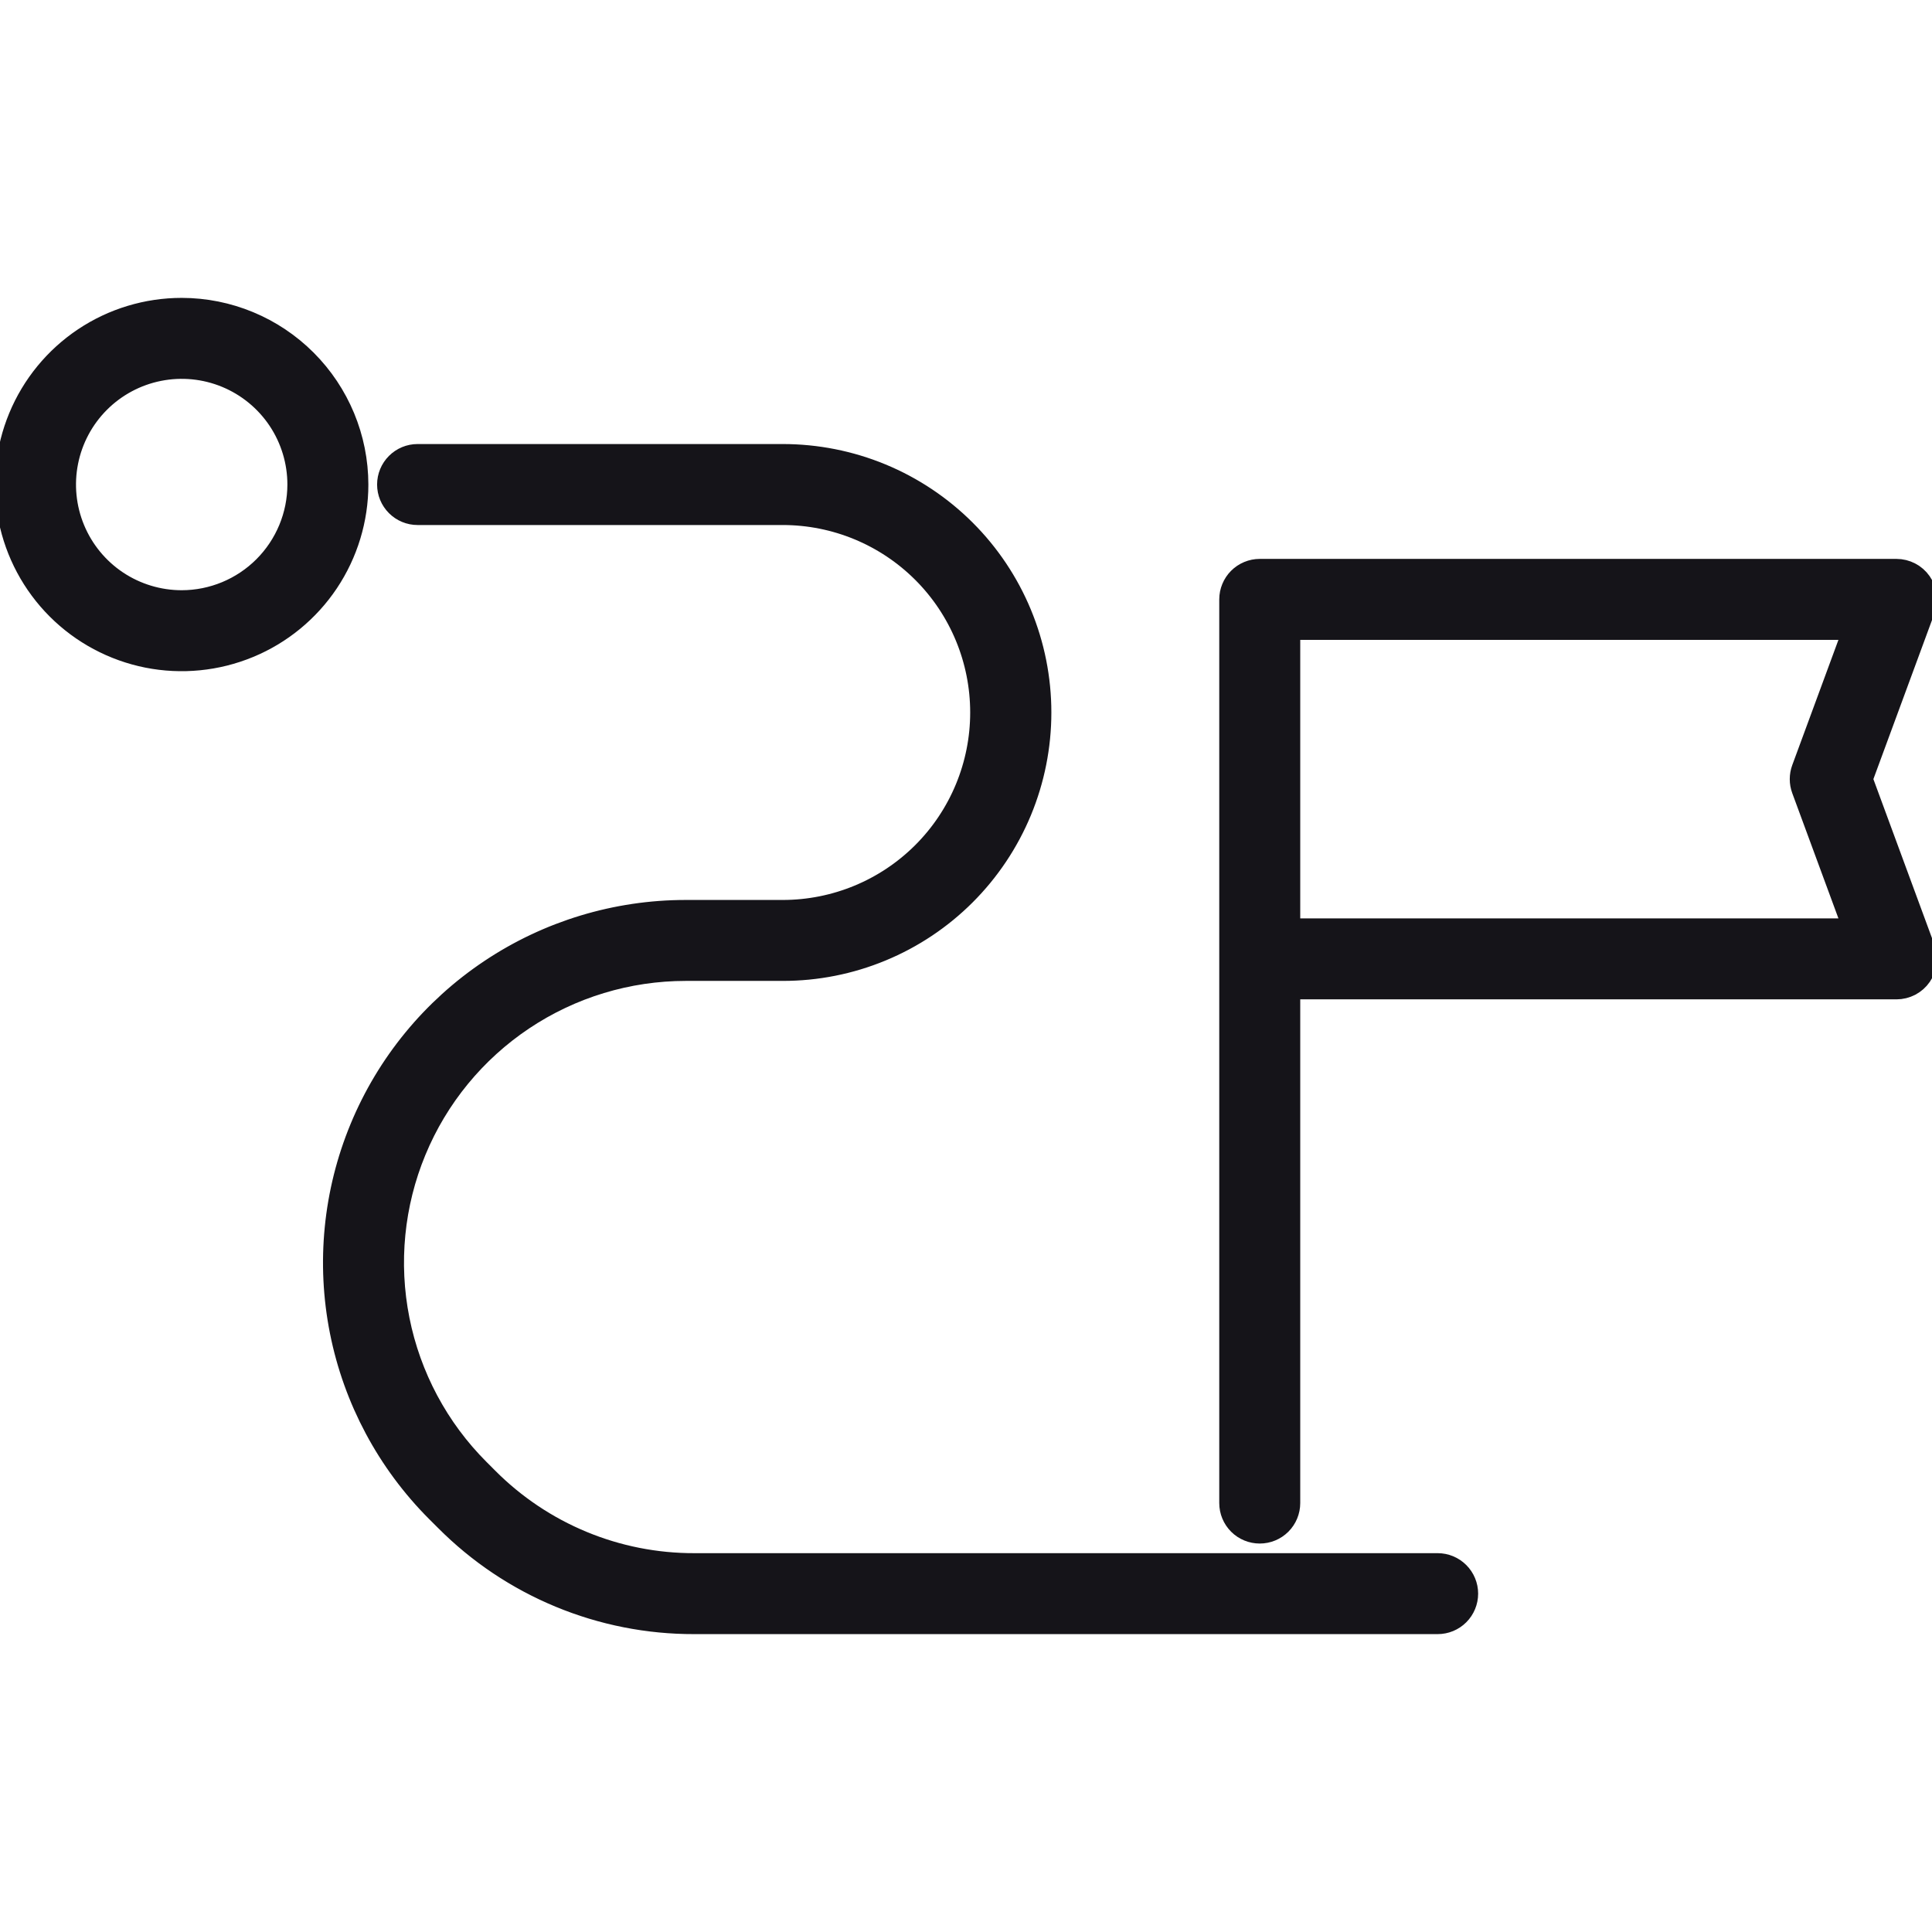<svg width="60" height="60" viewBox="0 0 60 60" fill="none" xmlns="http://www.w3.org/2000/svg">
<g clip-path="url(#clip0_3287_3595)">
<mask id="path-1-outside-1_3287_3595" maskUnits="userSpaceOnUse" x="37.365" y="16.857" width="23" height="32" fill="black">
<rect fill="white" x="37.365" y="16.857" width="23" height="32"/>
<path d="M57.647 24.196L59.608 18.875C59.65 18.761 59.664 18.638 59.648 18.517C59.632 18.396 59.588 18.281 59.518 18.181C59.448 18.081 59.355 17.999 59.247 17.943C59.139 17.887 59.019 17.857 58.897 17.857H39.123C39.023 17.857 38.925 17.877 38.833 17.915C38.741 17.953 38.657 18.009 38.587 18.079C38.517 18.149 38.461 18.233 38.423 18.325C38.385 18.416 38.365 18.515 38.365 18.614V46.679C38.365 46.88 38.445 47.073 38.587 47.215C38.729 47.357 38.922 47.436 39.123 47.436C39.323 47.436 39.516 47.357 39.658 47.215C39.8 47.073 39.88 46.88 39.88 46.679V30.536H58.897C59.019 30.536 59.139 30.506 59.248 30.45C59.356 30.393 59.449 30.312 59.518 30.212C59.588 30.111 59.633 29.996 59.648 29.875C59.664 29.754 59.65 29.631 59.608 29.517L57.647 24.196ZM39.88 29.021V19.372H57.811L56.129 23.935C56.067 24.104 56.067 24.289 56.129 24.458L57.811 29.021L39.88 29.021Z"/>
</mask>
<path d="M57.647 24.196L59.608 18.875C59.65 18.761 59.664 18.638 59.648 18.517C59.632 18.396 59.588 18.281 59.518 18.181C59.448 18.081 59.355 17.999 59.247 17.943C59.139 17.887 59.019 17.857 58.897 17.857H39.123C39.023 17.857 38.925 17.877 38.833 17.915C38.741 17.953 38.657 18.009 38.587 18.079C38.517 18.149 38.461 18.233 38.423 18.325C38.385 18.416 38.365 18.515 38.365 18.614V46.679C38.365 46.88 38.445 47.073 38.587 47.215C38.729 47.357 38.922 47.436 39.123 47.436C39.323 47.436 39.516 47.357 39.658 47.215C39.8 47.073 39.88 46.88 39.88 46.679V30.536H58.897C59.019 30.536 59.139 30.506 59.248 30.45C59.356 30.393 59.449 30.312 59.518 30.212C59.588 30.111 59.633 29.996 59.648 29.875C59.664 29.754 59.65 29.631 59.608 29.517L57.647 24.196ZM39.88 29.021V19.372H57.811L56.129 23.935C56.067 24.104 56.067 24.289 56.129 24.458L57.811 29.021L39.88 29.021Z" fill="#151419"/>
<path d="M57.647 24.196L59.608 18.875C59.65 18.761 59.664 18.638 59.648 18.517C59.632 18.396 59.588 18.281 59.518 18.181C59.448 18.081 59.355 17.999 59.247 17.943C59.139 17.887 59.019 17.857 58.897 17.857H39.123C39.023 17.857 38.925 17.877 38.833 17.915C38.741 17.953 38.657 18.009 38.587 18.079C38.517 18.149 38.461 18.233 38.423 18.325C38.385 18.416 38.365 18.515 38.365 18.614V46.679C38.365 46.88 38.445 47.073 38.587 47.215C38.729 47.357 38.922 47.436 39.123 47.436C39.323 47.436 39.516 47.357 39.658 47.215C39.8 47.073 39.88 46.88 39.88 46.679V30.536H58.897C59.019 30.536 59.139 30.506 59.248 30.45C59.356 30.393 59.449 30.312 59.518 30.212C59.588 30.111 59.633 29.996 59.648 29.875C59.664 29.754 59.65 29.631 59.608 29.517L57.647 24.196ZM39.88 29.021V19.372H57.811L56.129 23.935C56.067 24.104 56.067 24.289 56.129 24.458L57.811 29.021L39.88 29.021Z" stroke="#151419"/>
<mask id="path-2-outside-2_3287_3595" maskUnits="userSpaceOnUse" x="9.531" y="13.29" width="37" height="38" fill="black">
<rect fill="white" x="9.531" y="13.29" width="37" height="38"/>
<path d="M44.648 48.735H21.567C20.352 48.738 19.148 48.501 18.025 48.035C16.902 47.57 15.883 46.887 15.026 46.026L14.755 45.755C13.461 44.461 12.581 42.813 12.224 41.018C11.867 39.224 12.05 37.364 12.75 35.674C13.45 33.983 14.636 32.539 16.157 31.522C17.678 30.506 19.467 29.963 21.296 29.963H24.308C25.338 29.964 26.358 29.762 27.309 29.368C28.261 28.975 29.125 28.398 29.854 27.67C30.582 26.942 31.16 26.078 31.554 25.127C31.948 24.176 32.151 23.156 32.151 22.127C32.151 21.097 31.948 20.078 31.554 19.127C31.16 18.175 30.582 17.311 29.854 16.584C29.125 15.856 28.261 15.279 27.309 14.885C26.358 14.492 25.338 14.29 24.308 14.29H12.968C12.767 14.29 12.575 14.37 12.433 14.512C12.291 14.654 12.211 14.847 12.211 15.048C12.211 15.249 12.291 15.441 12.433 15.583C12.575 15.725 12.767 15.805 12.968 15.805H24.308C25.985 15.805 27.593 16.471 28.779 17.657C29.964 18.842 30.63 20.45 30.63 22.127C30.63 23.803 29.964 25.412 28.779 26.597C27.593 27.783 25.985 28.449 24.308 28.449H21.296C19.167 28.449 17.086 29.08 15.316 30.263C13.545 31.446 12.165 33.127 11.351 35.094C10.536 37.061 10.323 39.226 10.738 41.314C11.153 43.402 12.179 45.32 13.684 46.826L13.955 47.096C14.952 48.099 16.138 48.894 17.445 49.435C18.752 49.977 20.153 50.253 21.567 50.249H44.648C44.849 50.249 45.041 50.17 45.183 50.028C45.325 49.886 45.405 49.693 45.405 49.492C45.405 49.291 45.325 49.099 45.183 48.957C45.041 48.815 44.849 48.735 44.648 48.735Z"/>
</mask>
<path d="M44.648 48.735H21.567C20.352 48.738 19.148 48.501 18.025 48.035C16.902 47.57 15.883 46.887 15.026 46.026L14.755 45.755C13.461 44.461 12.581 42.813 12.224 41.018C11.867 39.224 12.05 37.364 12.75 35.674C13.45 33.983 14.636 32.539 16.157 31.522C17.678 30.506 19.467 29.963 21.296 29.963H24.308C25.338 29.964 26.358 29.762 27.309 29.368C28.261 28.975 29.125 28.398 29.854 27.67C30.582 26.942 31.16 26.078 31.554 25.127C31.948 24.176 32.151 23.156 32.151 22.127C32.151 21.097 31.948 20.078 31.554 19.127C31.16 18.175 30.582 17.311 29.854 16.584C29.125 15.856 28.261 15.279 27.309 14.885C26.358 14.492 25.338 14.29 24.308 14.29H12.968C12.767 14.29 12.575 14.37 12.433 14.512C12.291 14.654 12.211 14.847 12.211 15.048C12.211 15.249 12.291 15.441 12.433 15.583C12.575 15.725 12.767 15.805 12.968 15.805H24.308C25.985 15.805 27.593 16.471 28.779 17.657C29.964 18.842 30.63 20.45 30.63 22.127C30.63 23.803 29.964 25.412 28.779 26.597C27.593 27.783 25.985 28.449 24.308 28.449H21.296C19.167 28.449 17.086 29.08 15.316 30.263C13.545 31.446 12.165 33.127 11.351 35.094C10.536 37.061 10.323 39.226 10.738 41.314C11.153 43.402 12.179 45.32 13.684 46.826L13.955 47.096C14.952 48.099 16.138 48.894 17.445 49.435C18.752 49.977 20.153 50.253 21.567 50.249H44.648C44.849 50.249 45.041 50.17 45.183 50.028C45.325 49.886 45.405 49.693 45.405 49.492C45.405 49.291 45.325 49.099 45.183 48.957C45.041 48.815 44.849 48.735 44.648 48.735Z" fill="#151419"/>
<path d="M44.648 48.735H21.567C20.352 48.738 19.148 48.501 18.025 48.035C16.902 47.57 15.883 46.887 15.026 46.026L14.755 45.755C13.461 44.461 12.581 42.813 12.224 41.018C11.867 39.224 12.05 37.364 12.75 35.674C13.45 33.983 14.636 32.539 16.157 31.522C17.678 30.506 19.467 29.963 21.296 29.963H24.308C25.338 29.964 26.358 29.762 27.309 29.368C28.261 28.975 29.125 28.398 29.854 27.67C30.582 26.942 31.16 26.078 31.554 25.127C31.948 24.176 32.151 23.156 32.151 22.127C32.151 21.097 31.948 20.078 31.554 19.127C31.16 18.175 30.582 17.311 29.854 16.584C29.125 15.856 28.261 15.279 27.309 14.885C26.358 14.492 25.338 14.29 24.308 14.29H12.968C12.767 14.29 12.575 14.37 12.433 14.512C12.291 14.654 12.211 14.847 12.211 15.048C12.211 15.249 12.291 15.441 12.433 15.583C12.575 15.725 12.767 15.805 12.968 15.805H24.308C25.985 15.805 27.593 16.471 28.779 17.657C29.964 18.842 30.63 20.45 30.63 22.127C30.63 23.803 29.964 25.412 28.779 26.597C27.593 27.783 25.985 28.449 24.308 28.449H21.296C19.167 28.449 17.086 29.08 15.316 30.263C13.545 31.446 12.165 33.127 11.351 35.094C10.536 37.061 10.323 39.226 10.738 41.314C11.153 43.402 12.179 45.32 13.684 46.826L13.955 47.096C14.952 48.099 16.138 48.894 17.445 49.435C18.752 49.977 20.153 50.253 21.567 50.249H44.648C44.849 50.249 45.041 50.17 45.183 50.028C45.325 49.886 45.405 49.693 45.405 49.492C45.405 49.291 45.325 49.099 45.183 48.957C45.041 48.815 44.849 48.735 44.648 48.735Z" stroke="#151419"/>
<mask id="path-3-outside-3_3287_3595" maskUnits="userSpaceOnUse" x="-0.654" y="8.751" width="13" height="13" fill="black">
<rect fill="white" x="-0.654" y="8.751" width="13" height="13"/>
<path d="M5.643 9.751C4.595 9.751 3.571 10.061 2.7 10.643C1.829 11.226 1.15 12.053 0.749 13.021C0.348 13.989 0.243 15.053 0.447 16.081C0.652 17.108 1.156 18.052 1.897 18.793C2.638 19.534 3.582 20.038 4.609 20.243C5.637 20.447 6.702 20.342 7.67 19.941C8.638 19.541 9.465 18.862 10.047 17.991C10.629 17.119 10.94 16.095 10.94 15.048C10.938 13.643 10.379 12.297 9.386 11.304C8.393 10.311 7.047 9.752 5.643 9.751ZM5.643 18.83C4.895 18.83 4.163 18.608 3.541 18.193C2.919 17.777 2.434 17.186 2.148 16.495C1.862 15.804 1.787 15.043 1.933 14.31C2.079 13.576 2.439 12.902 2.968 12.373C3.497 11.844 4.171 11.484 4.905 11.338C5.638 11.192 6.399 11.267 7.09 11.553C7.781 11.839 8.372 12.324 8.788 12.946C9.203 13.568 9.425 14.3 9.425 15.048C9.424 16.05 9.025 17.012 8.316 17.721C7.607 18.43 6.645 18.829 5.643 18.83Z"/>
</mask>
<path d="M5.643 9.751C4.595 9.751 3.571 10.061 2.7 10.643C1.829 11.226 1.15 12.053 0.749 13.021C0.348 13.989 0.243 15.053 0.447 16.081C0.652 17.108 1.156 18.052 1.897 18.793C2.638 19.534 3.582 20.038 4.609 20.243C5.637 20.447 6.702 20.342 7.67 19.941C8.638 19.541 9.465 18.862 10.047 17.991C10.629 17.119 10.94 16.095 10.94 15.048C10.938 13.643 10.379 12.297 9.386 11.304C8.393 10.311 7.047 9.752 5.643 9.751ZM5.643 18.83C4.895 18.83 4.163 18.608 3.541 18.193C2.919 17.777 2.434 17.186 2.148 16.495C1.862 15.804 1.787 15.043 1.933 14.31C2.079 13.576 2.439 12.902 2.968 12.373C3.497 11.844 4.171 11.484 4.905 11.338C5.638 11.192 6.399 11.267 7.09 11.553C7.781 11.839 8.372 12.324 8.788 12.946C9.203 13.568 9.425 14.3 9.425 15.048C9.424 16.05 9.025 17.012 8.316 17.721C7.607 18.43 6.645 18.829 5.643 18.83Z" fill="#151419"/>
<path d="M5.643 9.751C4.595 9.751 3.571 10.061 2.7 10.643C1.829 11.226 1.15 12.053 0.749 13.021C0.348 13.989 0.243 15.053 0.447 16.081C0.652 17.108 1.156 18.052 1.897 18.793C2.638 19.534 3.582 20.038 4.609 20.243C5.637 20.447 6.702 20.342 7.67 19.941C8.638 19.541 9.465 18.862 10.047 17.991C10.629 17.119 10.94 16.095 10.94 15.048C10.938 13.643 10.379 12.297 9.386 11.304C8.393 10.311 7.047 9.752 5.643 9.751ZM5.643 18.83C4.895 18.83 4.163 18.608 3.541 18.193C2.919 17.777 2.434 17.186 2.148 16.495C1.862 15.804 1.787 15.043 1.933 14.31C2.079 13.576 2.439 12.902 2.968 12.373C3.497 11.844 4.171 11.484 4.905 11.338C5.638 11.192 6.399 11.267 7.09 11.553C7.781 11.839 8.372 12.324 8.788 12.946C9.203 13.568 9.425 14.3 9.425 15.048C9.424 16.05 9.025 17.012 8.316 17.721C7.607 18.43 6.645 18.829 5.643 18.83Z" stroke="#151419"/>
</g>
<defs>
<clipPath id="clip0_3287_3595">
<rect width="60" height="60" fill="white"/>
</clipPath>
</defs>
</svg>
